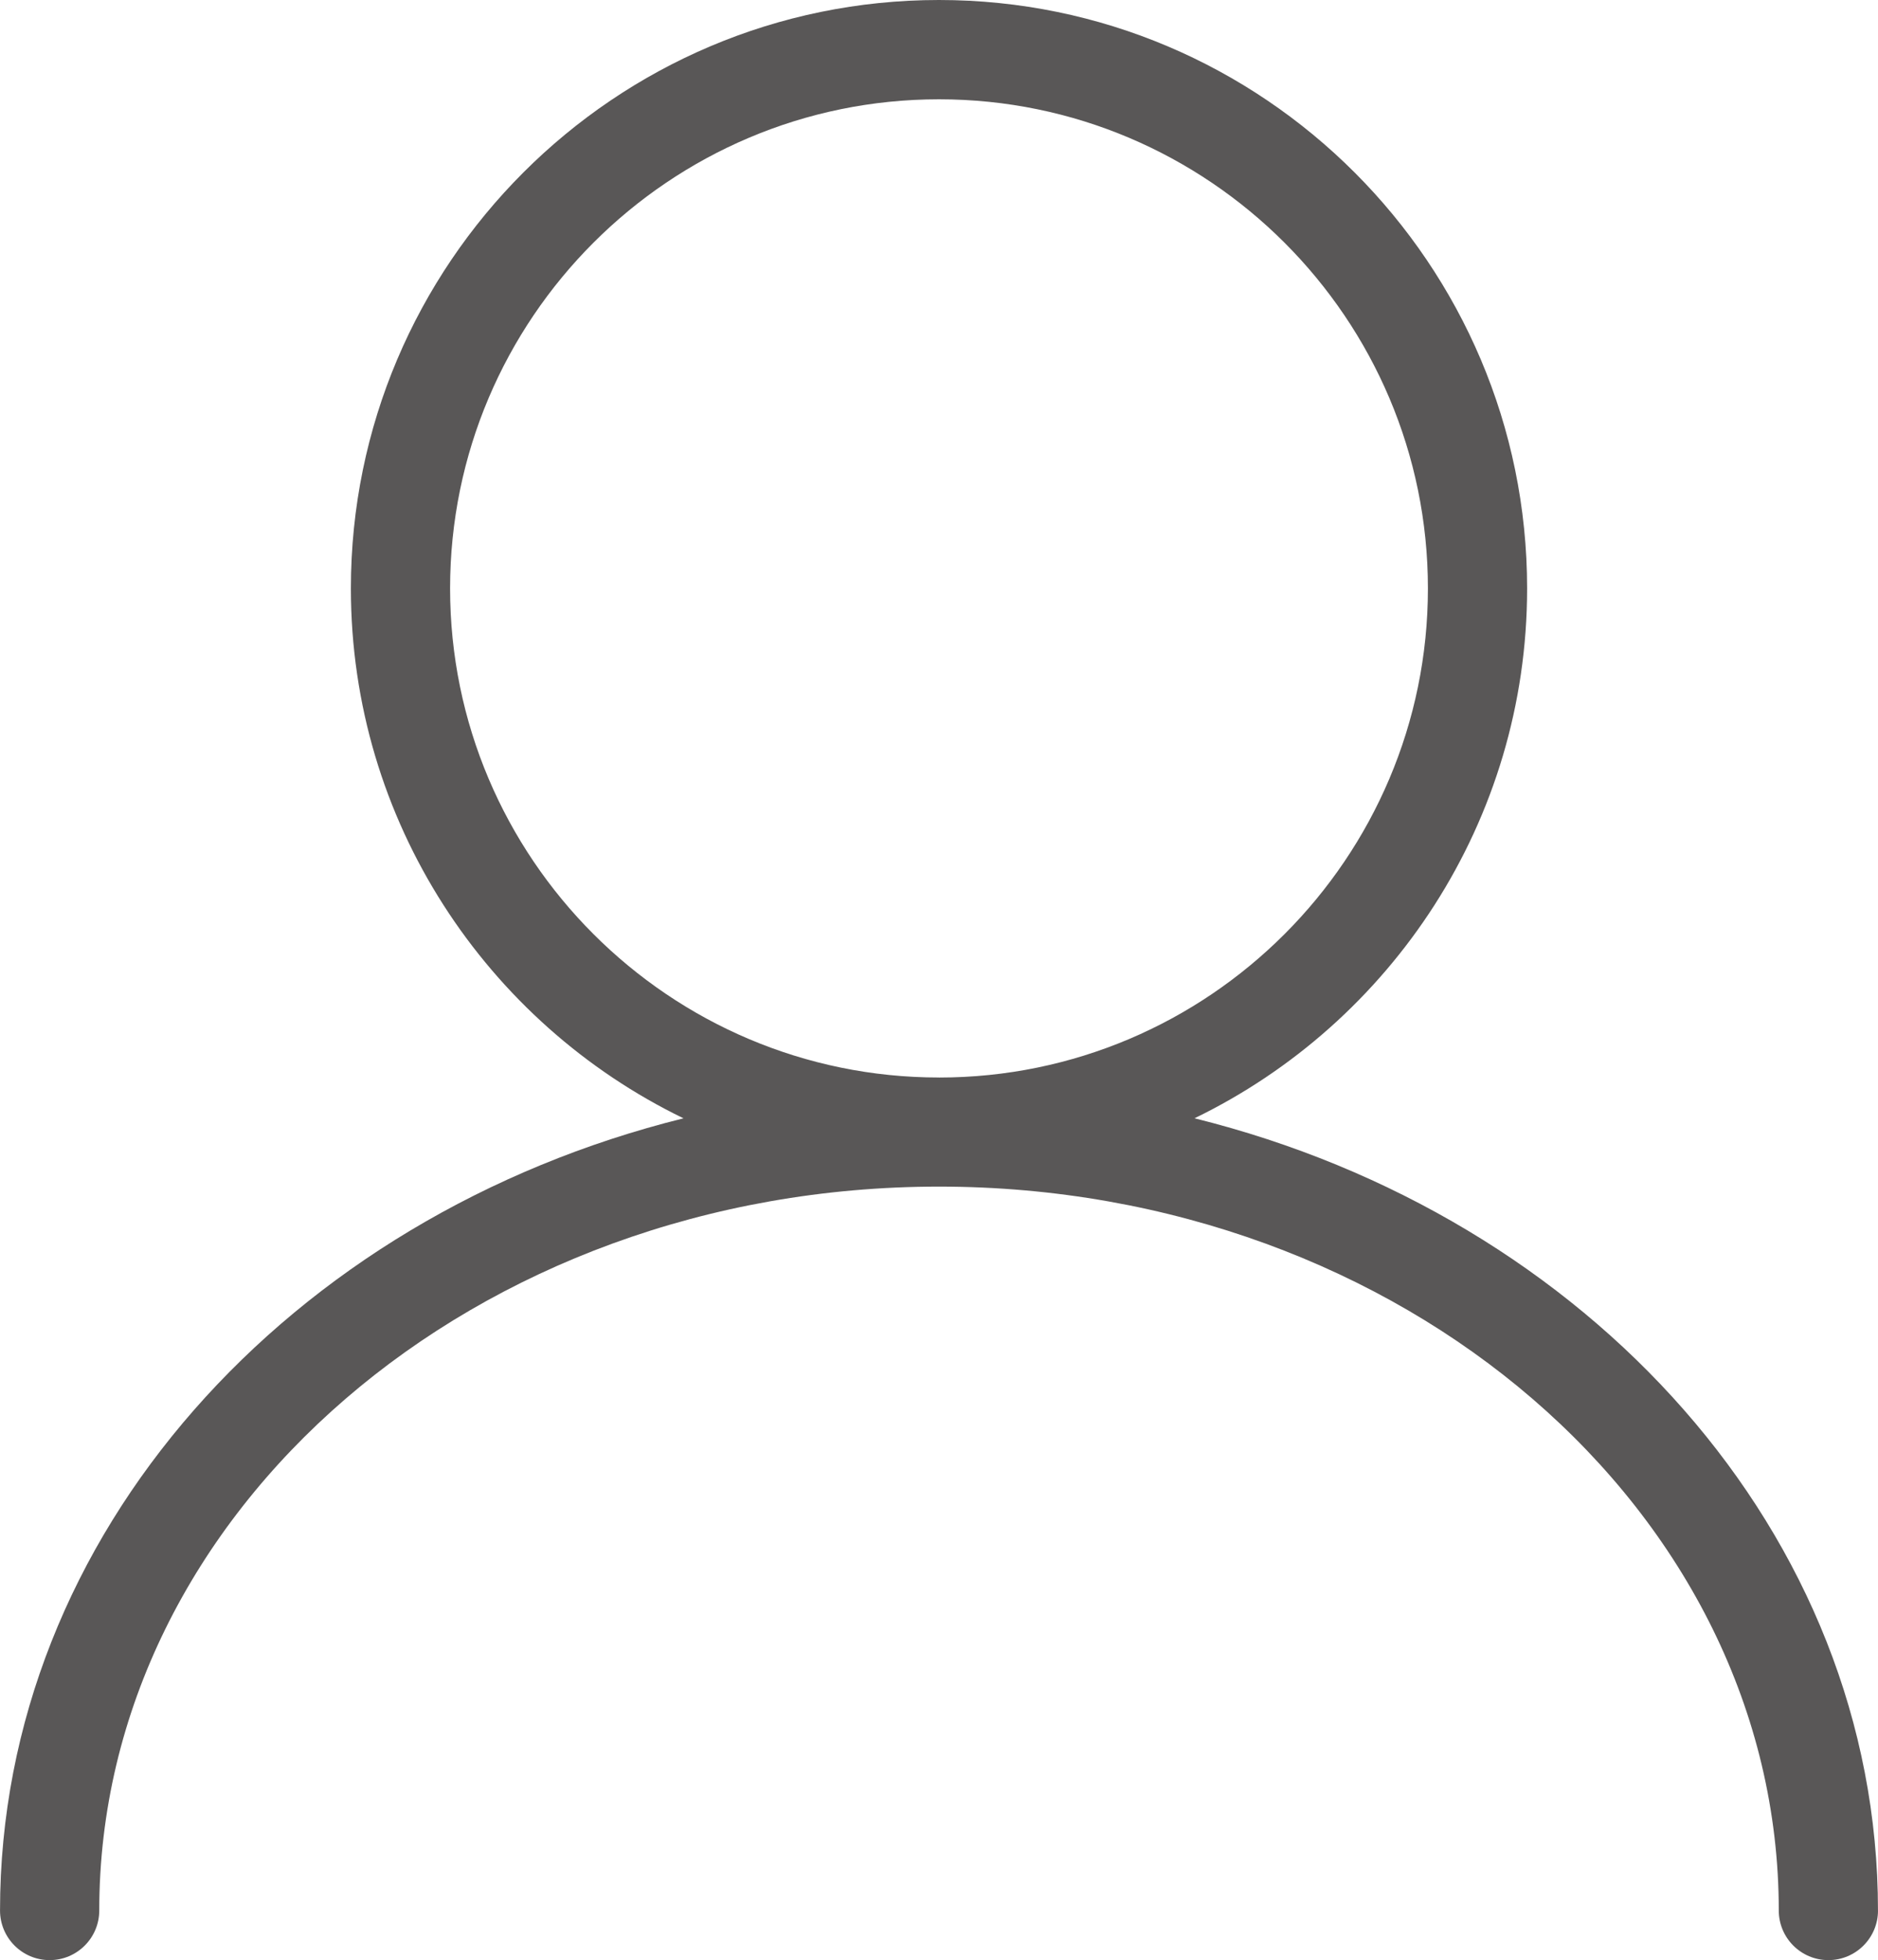 <?xml version="1.0" encoding="UTF-8"?><svg id="_レイヤー_2" xmlns="http://www.w3.org/2000/svg" viewBox="0 0 61.737 64.408"><defs><style>.cls-1{fill:#595757;}</style></defs><g id="_デザイン"><path class="cls-1" d="M61.737,62.777c0,.901-.73,1.631-1.631,1.631-.901,0-1.631-.73-1.631-1.631,0-13.116-12.384-23.786-27.606-23.786S3.263,49.661,3.263,62.777c0,.901-.73,1.631-1.631,1.631-.901,0-1.631-.73-1.631-1.631,0-12.364,9.517-22.817,22.468-26.03-6.465-3.132-10.934-9.76-10.934-17.412C11.534,8.673,20.207,0,30.868,0s19.334,8.673,19.334,19.334c0,7.653-4.469,14.28-10.934,17.412,12.952,3.214,22.468,13.666,22.468,26.03Zm-30.868-27.37c8.862,0,16.072-7.21,16.072-16.072S39.731,3.263,30.868,3.263,14.796,10.472,14.796,19.334s7.21,16.072,16.072,16.072Z"/></g></svg>